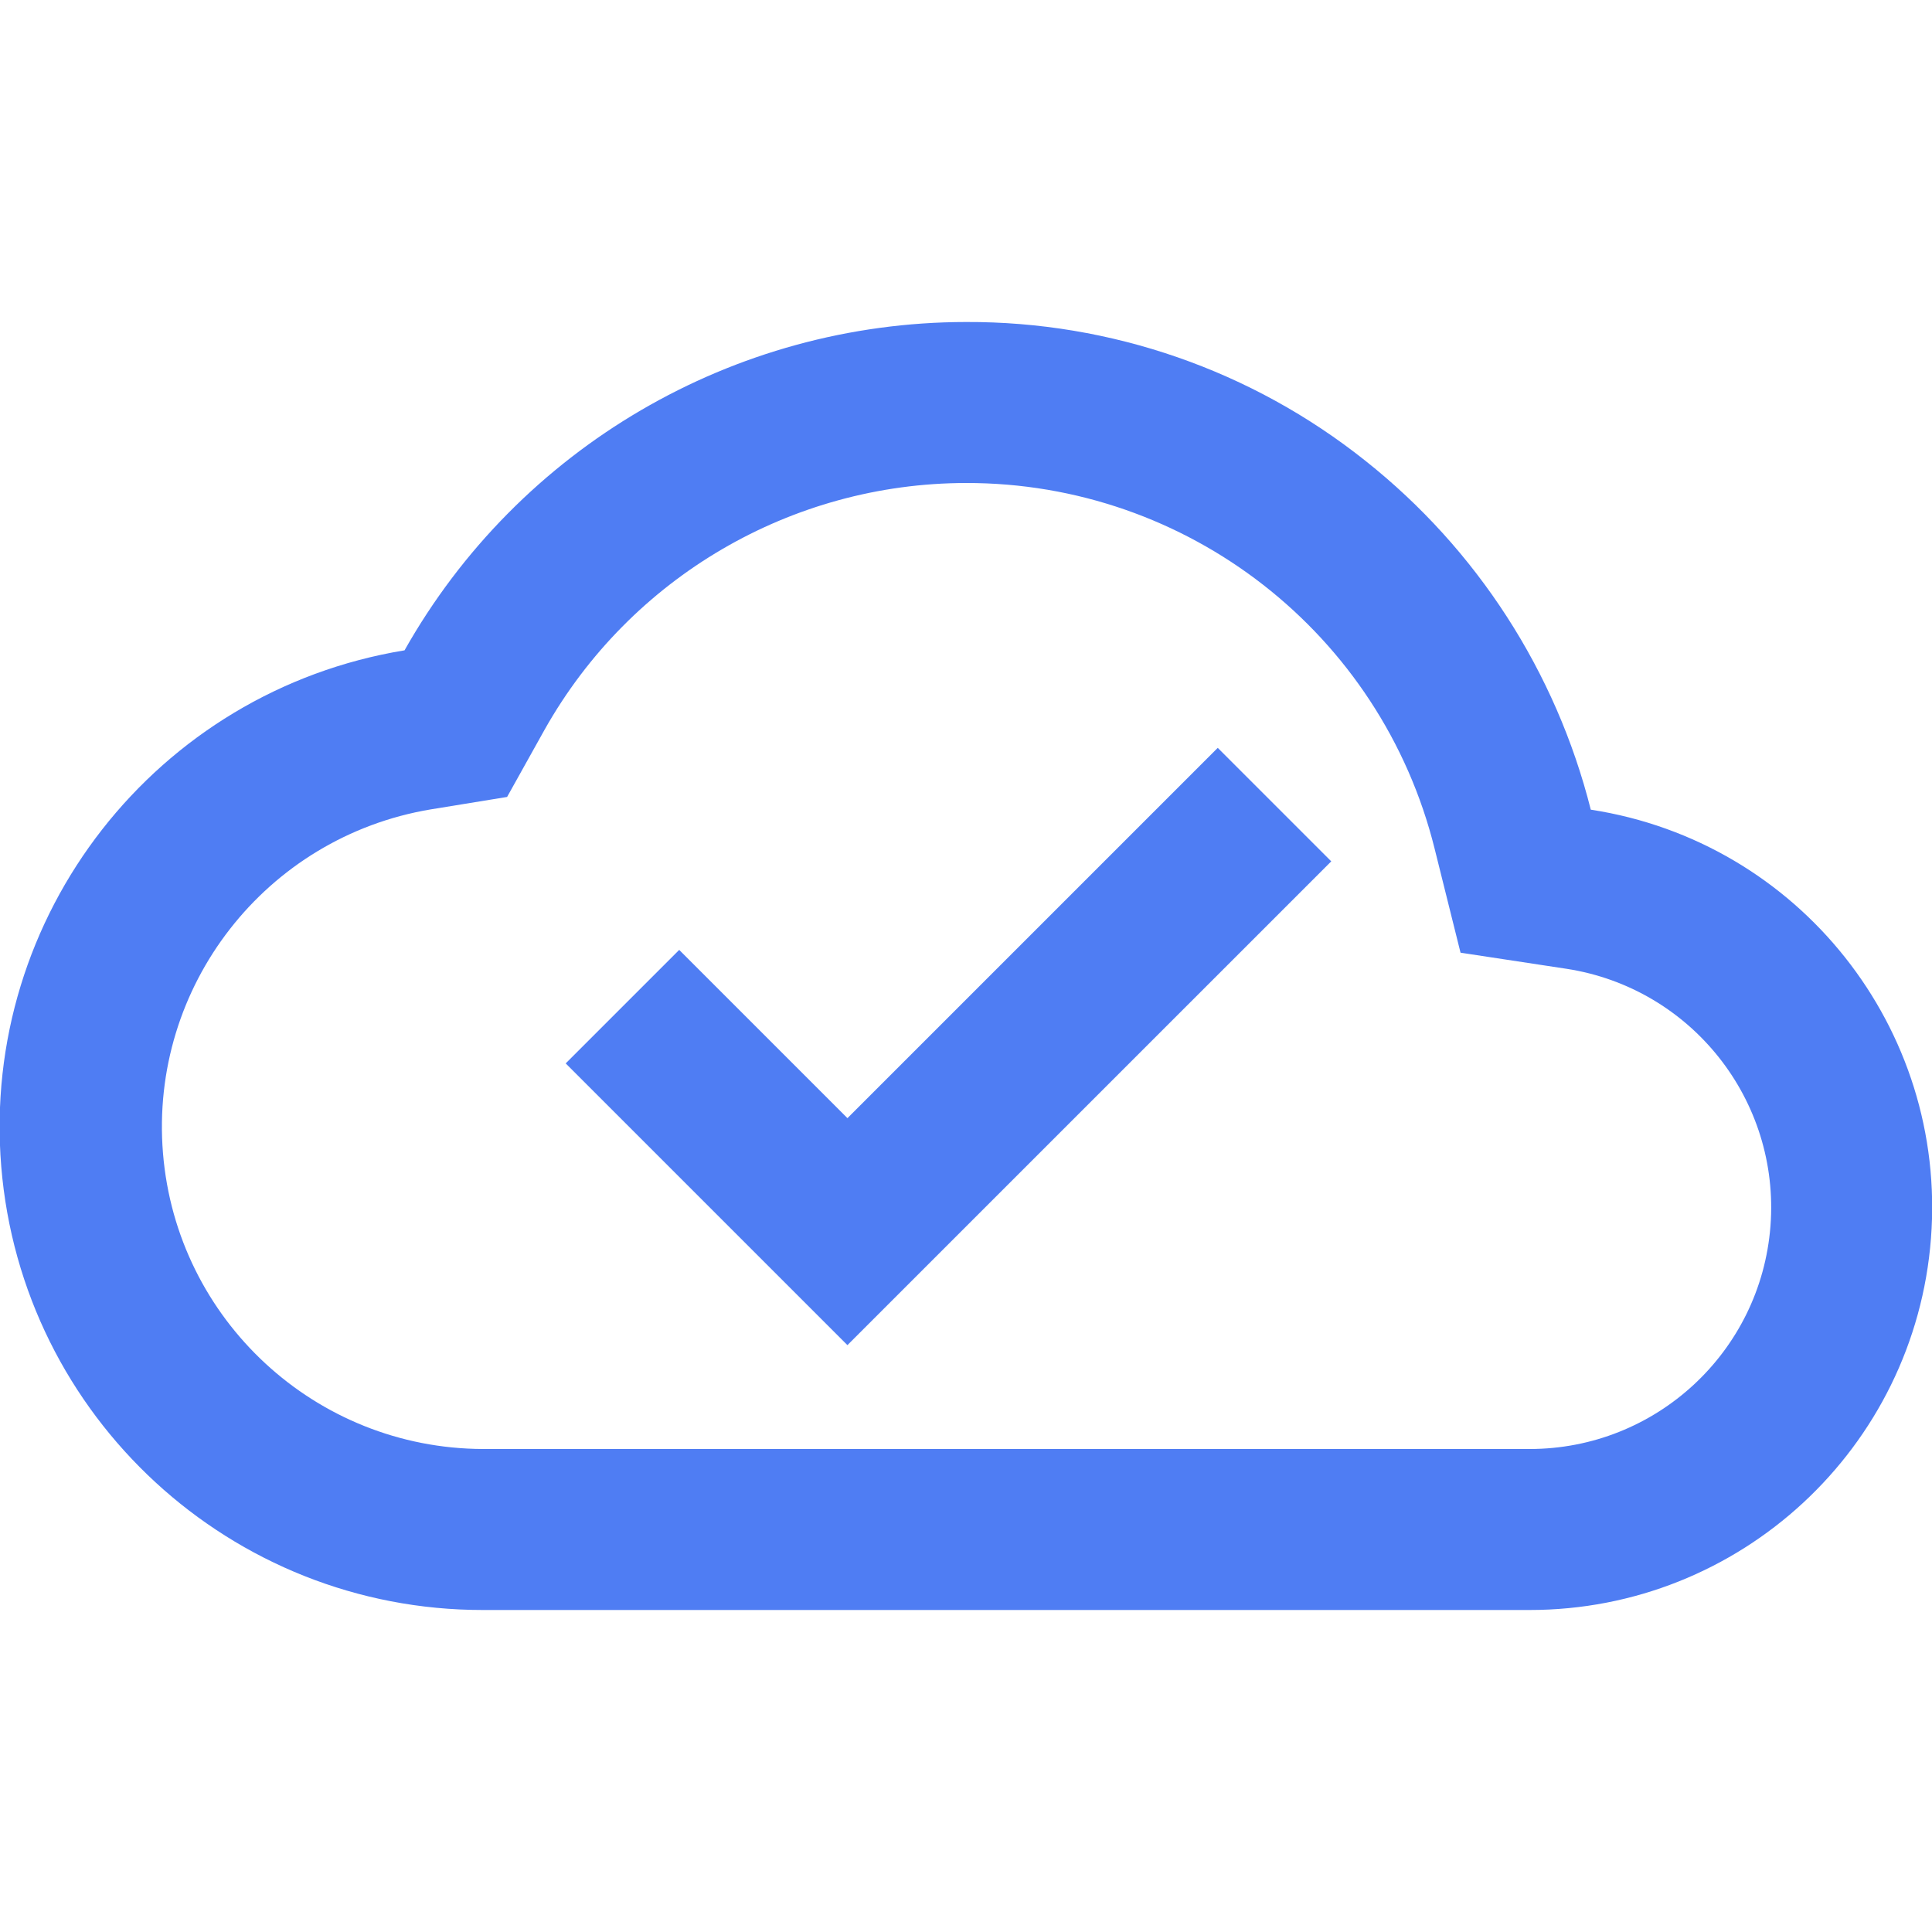 <svg width="36" height="36" viewBox="0 0 36 36" fill="none" xmlns="http://www.w3.org/2000/svg">
<g clip-path="url(#clip0_12477_7582)">
<path d="M28.499 30H8.999C4.31 30.003 0.405 26.405 0.023 21.733C-0.358 17.06 2.911 12.877 7.538 12.118C9.667 8.343 13.664 6.005 17.999 6C20.702 5.989 23.328 6.902 25.442 8.586C27.518 10.232 28.994 12.517 29.642 15.087C33.518 15.682 36.281 19.163 35.981 23.073C35.681 26.983 32.42 30.002 28.499 30ZM17.999 9C14.746 9.004 11.748 10.758 10.151 13.591L9.449 14.85L8.025 15.082C4.951 15.597 2.783 18.381 3.037 21.488C3.291 24.595 5.881 26.99 8.999 27H28.499C30.852 27.002 32.809 25.192 32.99 22.846C33.171 20.5 31.514 18.41 29.189 18.052L27.215 17.752L26.732 15.814C25.735 11.804 22.131 8.992 17.999 9ZM15.791 25.065L10.541 19.815L12.656 17.7L15.791 20.835L22.691 13.935L24.806 16.05L15.792 25.063L15.791 25.065Z" fill="#4F7DF3"/>
</g>
<defs>
<clipPath id="clip0_12477_7582">
<rect width="36" height="36" fill="white"/>
</clipPath>
</defs>
</svg>
